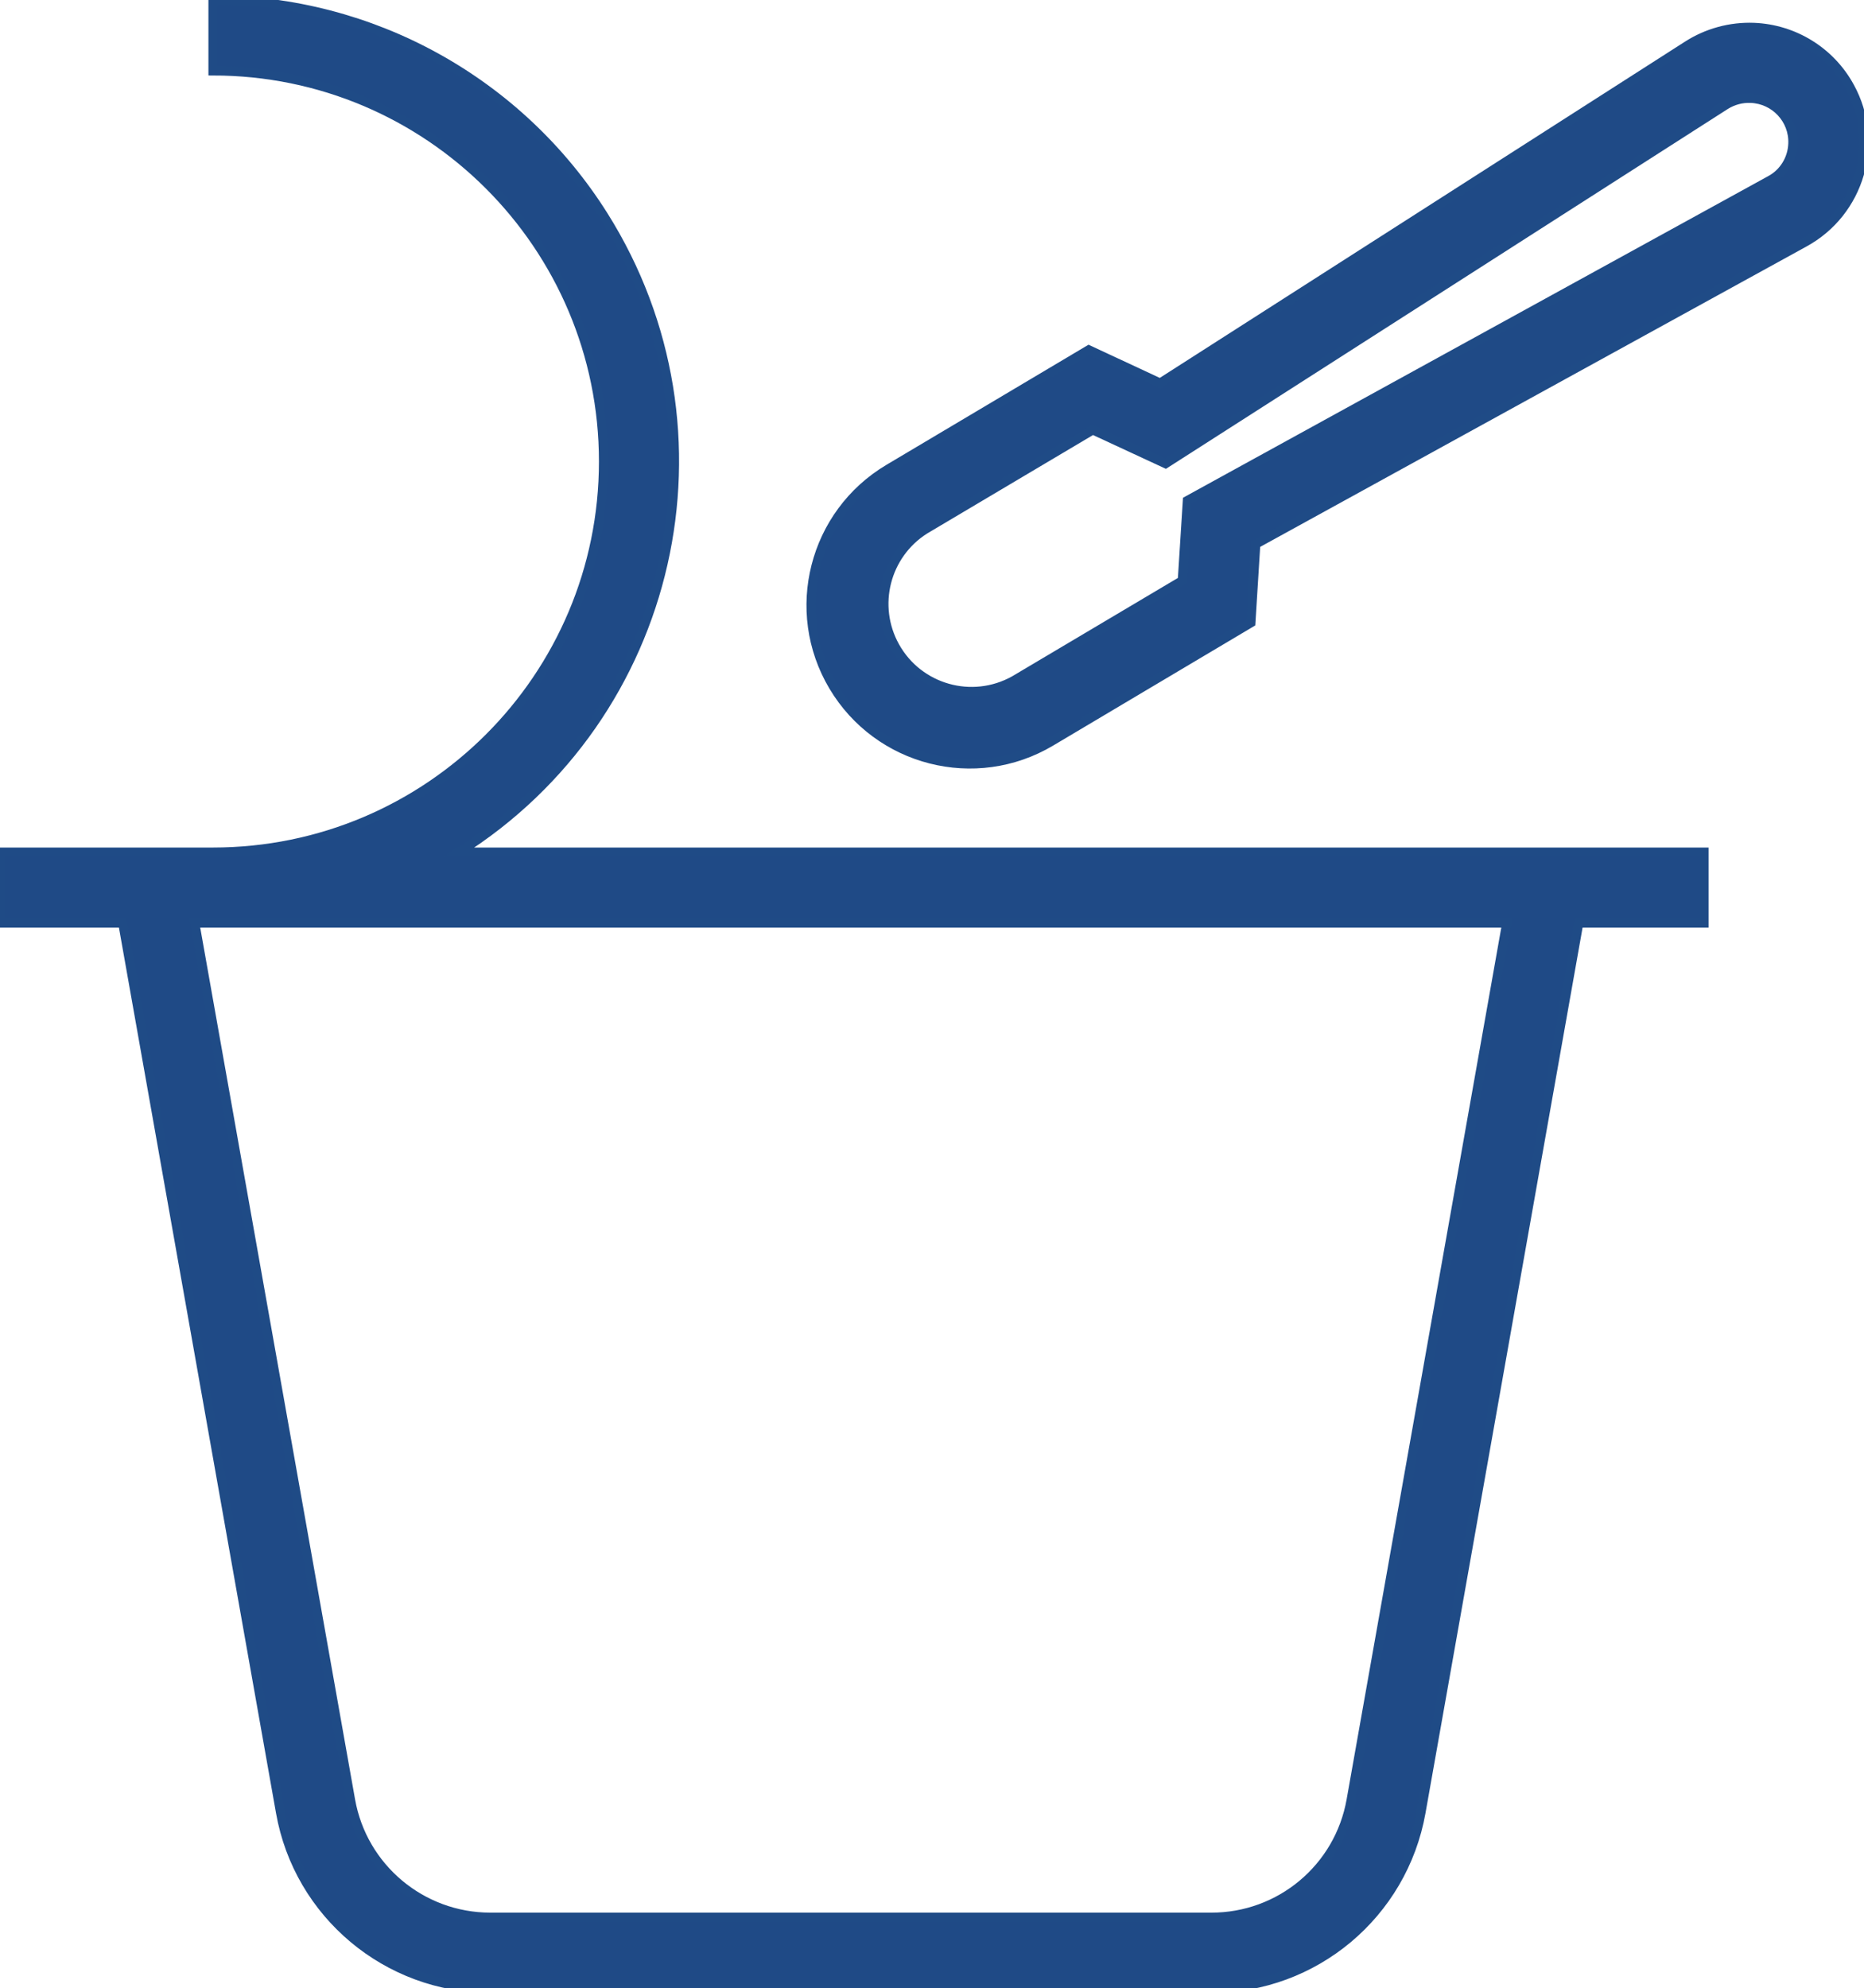 <?xml version="1.0" encoding="utf-8"?>
<!-- Generator: Adobe Illustrator 23.0.1, SVG Export Plug-In . SVG Version: 6.00 Build 0)  -->
<svg version="1.1" id="Livello_1" xmlns="http://www.w3.org/2000/svg" xmlns:xlink="http://www.w3.org/1999/xlink" x="0px" y="0px"
	 viewBox="0 0 102.67 109.5" style="enable-background:new 0 0 102.67 109.5;" xml:space="preserve">
<style type="text/css">
	.st0{fill:#1F4A86;stroke:#1F4B86;stroke-width:0.5;stroke-miterlimit:10;}
</style>
<g transform="translate(0,-288.533)">
	<path class="st0" d="M96.61,290.04c-1.3-0.05-2.58,0.3-3.67,1L63.9,309.63l-3.93-1.83l-11.02,6.55c-4.15,2.47-5.52,7.83-3.05,11.98
		c2.47,4.15,7.83,5.52,11.98,3.05l11.02-6.55l0.27-4.33l30.21-16.61c3.06-1.67,4.19-5.51,2.51-8.57
		C100.83,291.37,98.82,290.13,96.61,290.04z M96.43,293.95c1.33,0.05,2.37,1.16,2.32,2.49c-0.03,0.85-0.5,1.62-1.25,2.02
		l-32.1,17.64l-0.28,4.41l-9.25,5.49c-2.33,1.3-5.27,0.47-6.57-1.86c-1.25-2.24-0.53-5.07,1.64-6.44l9.25-5.49l4.01,1.86
		l30.84-19.75C95.46,294.06,95.94,293.93,96.43,293.95z"/>
	<path class="st0" d="M11.73,288.53v3.91c11.88,0,21.51,9.63,21.51,21.51s-9.63,21.51-21.51,21.51H0v3.91h6.76l8.69,48.98
		c0.99,5.6,5.87,9.69,11.56,9.69h39.7c5.69,0,10.56-4.08,11.56-9.69l8.69-48.98h6.9v-3.91H25.28c11.88-7.48,15.44-23.18,7.96-35.06
		C28.59,293.02,20.47,288.53,11.73,288.53z M10.73,339.37h72.26l-8.57,48.3c-0.66,3.74-3.91,6.46-7.71,6.45h-39.7
		c-3.79,0-7.04-2.72-7.7-6.45L10.73,339.37z"/>
</g>
</svg>
